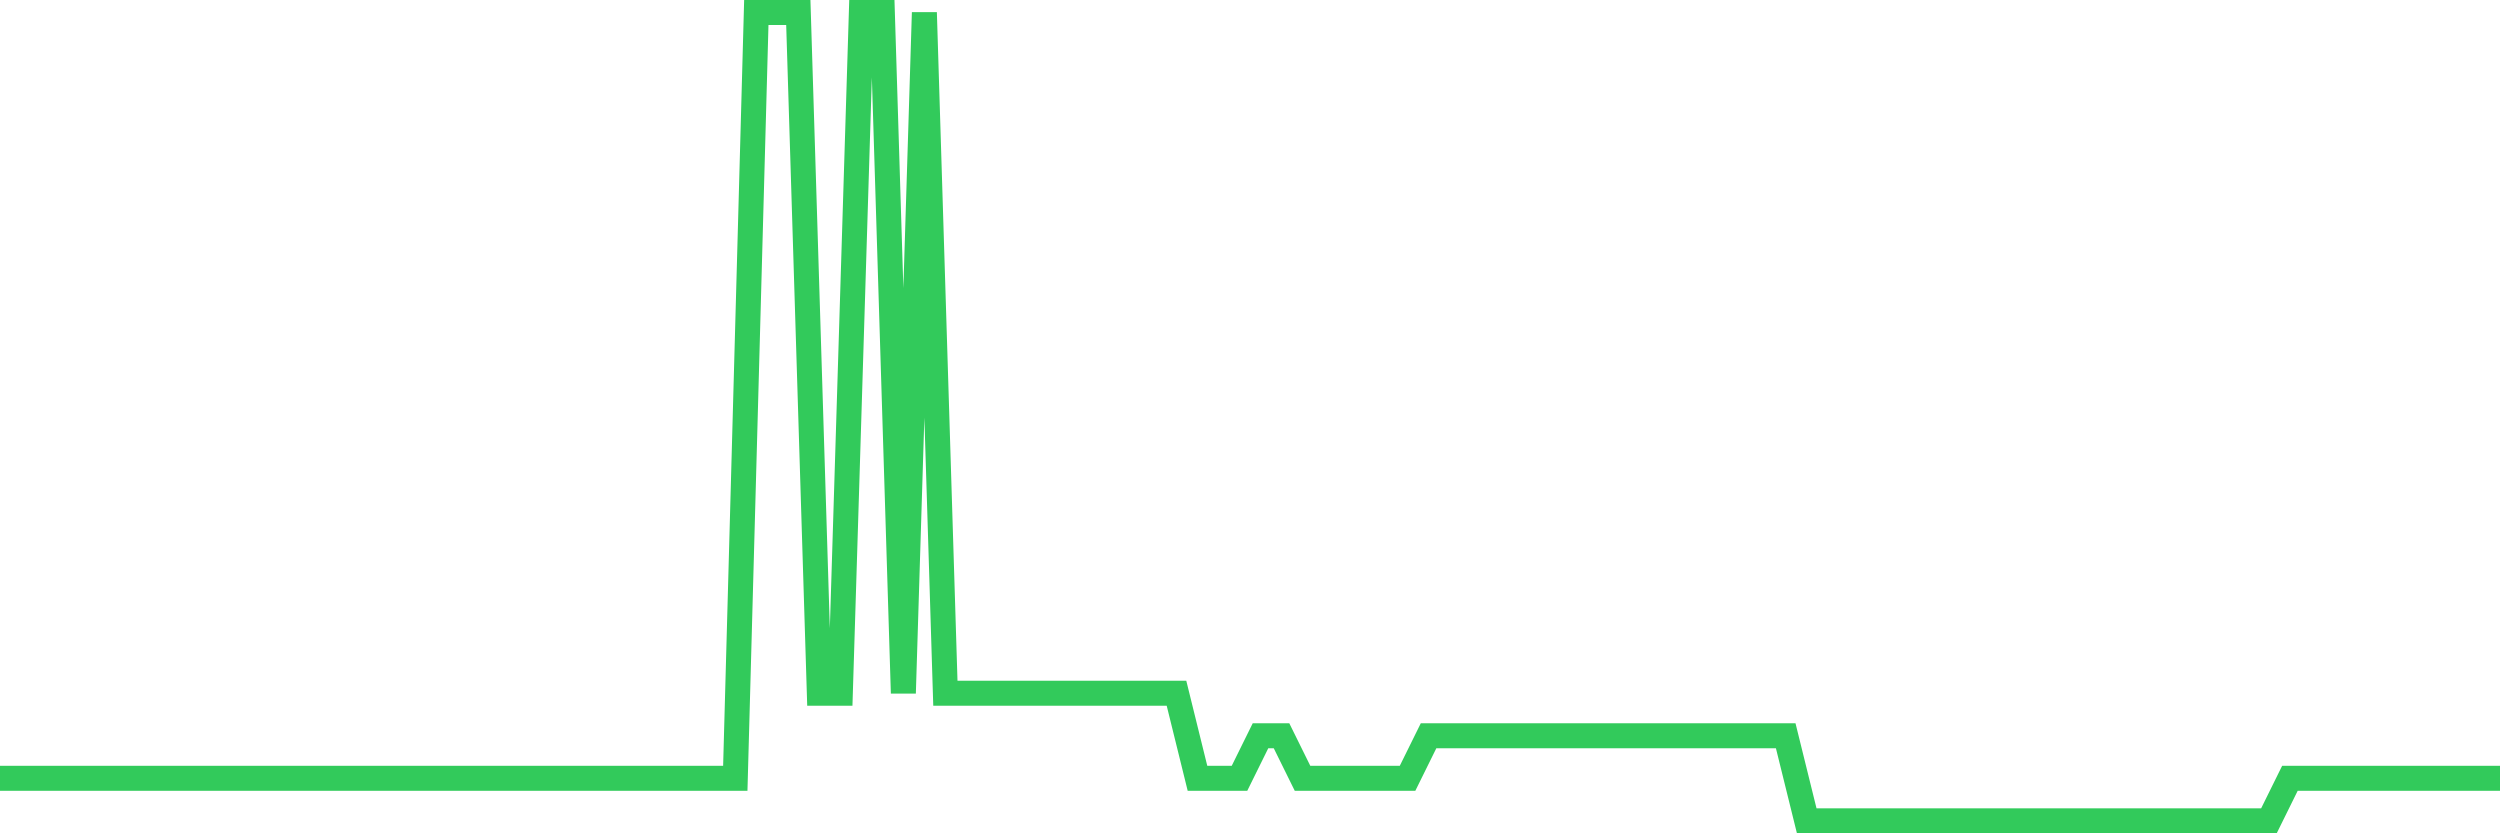 <svg
  xmlns="http://www.w3.org/2000/svg"
  xmlns:xlink="http://www.w3.org/1999/xlink"
  width="120"
  height="40"
  viewBox="0 0 120 40"
  preserveAspectRatio="none"
>
  <polyline
    points="0,37.358 1.008,37.358 2.017,37.358 3.025,37.358 4.034,37.358 5.042,37.358 6.05,37.358 7.059,37.358 8.067,37.358 9.076,37.358 10.084,37.358 11.092,37.358 12.101,37.358 13.109,37.358 14.118,37.358 15.126,37.358 16.134,37.358 17.143,37.358 18.151,37.358 19.16,37.358 20.168,37.358 21.176,37.358 22.185,37.358 23.193,37.358 24.202,37.358 25.21,37.358 26.218,37.358 27.227,37.358 28.235,37.358 29.244,37.358 30.252,37.358 31.261,37.358 32.269,37.358 33.277,37.358 34.286,37.358 35.294,37.358 36.303,0.6 37.311,0.6 38.319,0.6 39.328,33.274 40.336,33.274 41.345,0.6 42.353,0.6 43.361,33.274 44.37,0.6 45.378,33.274 46.387,33.274 47.395,33.274 48.403,33.274 49.412,33.274 50.42,33.274 51.429,33.274 52.437,33.274 53.445,33.274 54.454,33.274 55.462,33.274 56.471,33.274 57.479,37.358 58.487,37.358 59.496,37.358 60.504,35.316 61.513,35.316 62.521,37.358 63.529,37.358 64.538,37.358 65.546,37.358 66.555,37.358 67.563,37.358 68.571,35.316 69.58,35.316 70.588,35.316 71.597,35.316 72.605,35.316 73.613,35.316 74.622,35.316 75.63,35.316 76.639,35.316 77.647,35.316 78.655,35.316 79.664,35.316 80.672,35.316 81.681,35.316 82.689,35.316 83.697,35.316 84.706,35.316 85.714,35.316 86.723,39.4 87.731,39.4 88.739,39.4 89.748,39.4 90.756,39.4 91.765,39.4 92.773,39.4 93.782,39.4 94.79,39.4 95.798,39.4 96.807,39.4 97.815,39.4 98.824,39.4 99.832,39.4 100.84,39.4 101.849,39.4 102.857,39.4 103.866,39.4 104.874,39.4 105.882,39.4 106.891,39.4 107.899,39.4 108.908,39.4 109.916,37.358 110.924,37.358 111.933,37.358 112.941,37.358 113.95,37.358 114.958,37.358 115.966,37.358 116.975,37.358 117.983,37.358 118.992,37.358 120,37.358"
    fill="none"
    stroke="#32ca5b"
    stroke-width="1.2"
  >
  </polyline>
</svg>